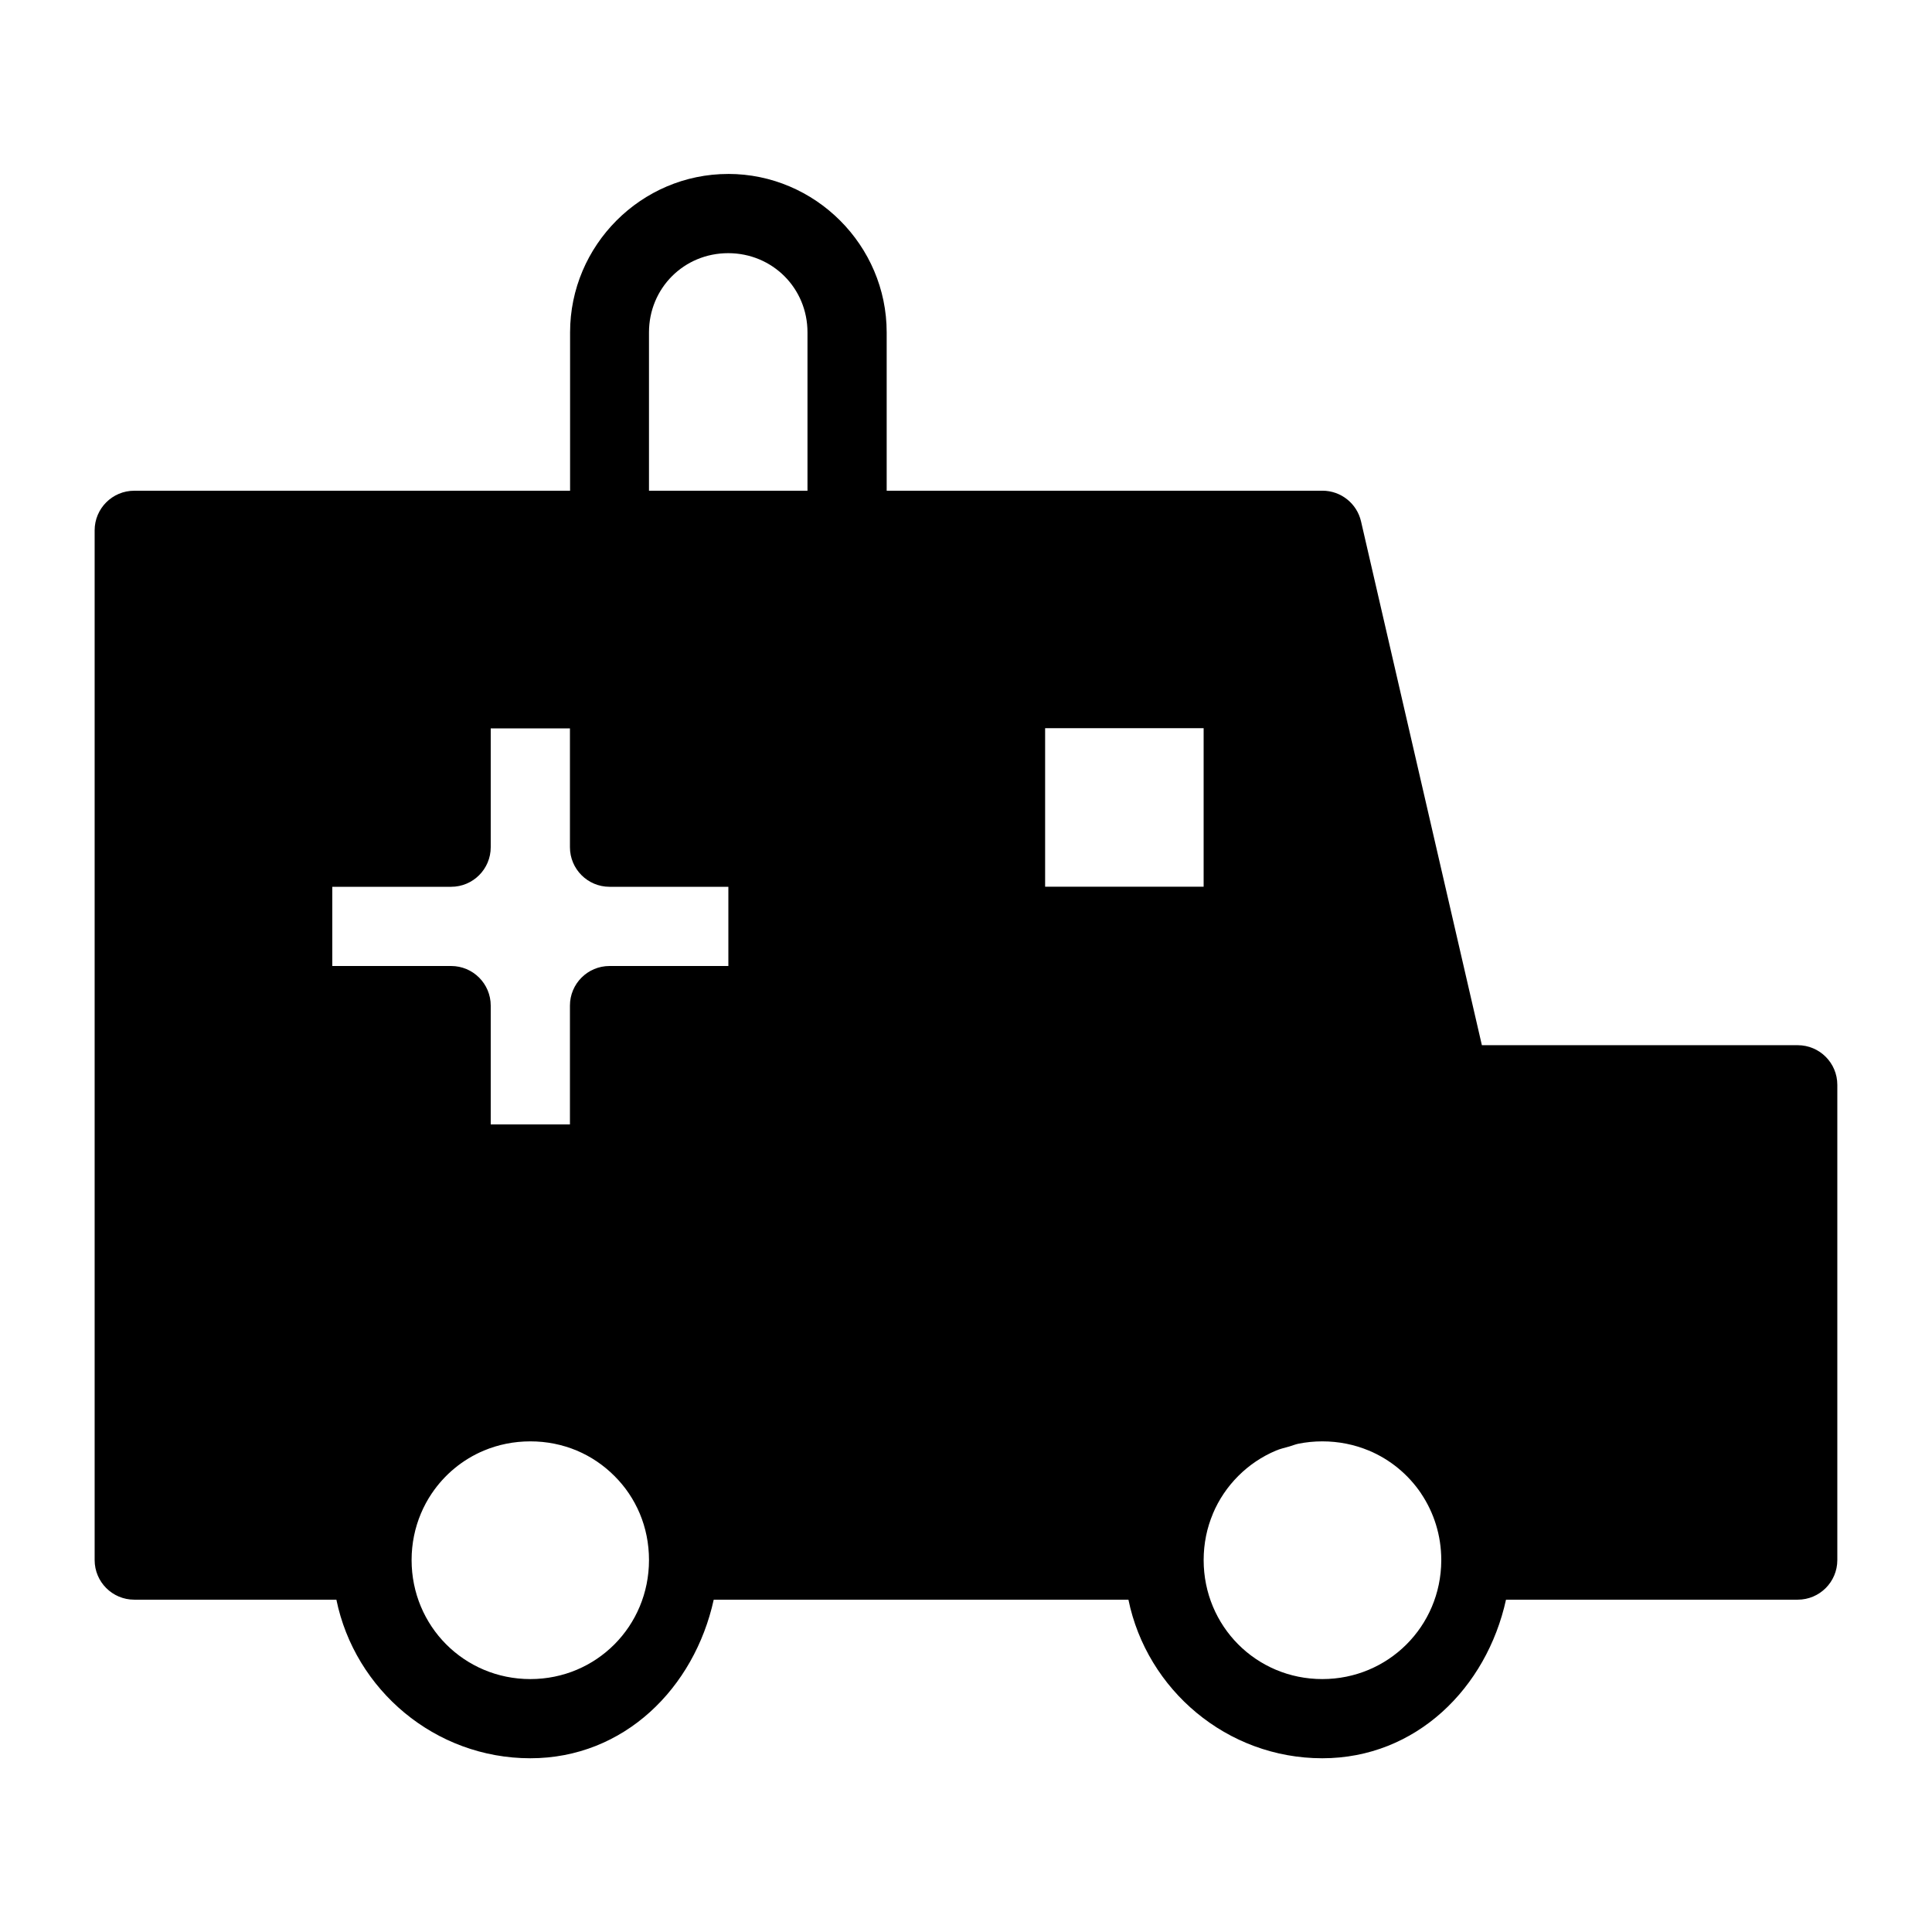 <?xml version="1.0" encoding="UTF-8"?>
<!-- Uploaded to: ICON Repo, www.svgrepo.com, Generator: ICON Repo Mixer Tools -->
<svg fill="#000000" width="800px" height="800px" version="1.1" viewBox="144 144 512 512" xmlns="http://www.w3.org/2000/svg">
 <path d="m336.98 190.1c-23.062 0-41.902 18.922-41.902 41.984v41.965h-115.5c-5.797 0-10.496 4.699-10.496 10.496v272.89c0 5.797 4.699 10.496 10.496 10.496h53.566c4.894 23.887 26.129 42.027 51.395 42.027 24.867 0 43.465-18.621 48.605-42.027h109.9c4.898 23.887 26.109 42.027 51.375 42.027 24.867 0 43.543-18.625 48.688-42.027h77.305c5.797 0 10.496-4.699 10.496-10.496v-125.95c0-5.797-4.699-10.496-10.496-10.496h-83.699l-32.023-138.81c-1.098-4.762-5.34-8.137-10.23-8.137h-115.48v-41.965c0-23.062-18.941-41.984-42.004-41.984zm0 20.992c11.719 0 21.012 9.273 21.012 20.992v41.965h-42.004v-41.965c0-11.719 9.273-20.992 20.992-20.992zm83.988 125.89h42.008v42.004h-42.008zm-146.92 0.043h20.992v31.488c0 5.797 4.699 10.496 10.496 10.496h31.488v20.992h-31.488c-5.797 0-10.496 4.699-10.496 10.496v31.488h-20.992v-31.488c0-5.797-4.699-10.496-10.496-10.496h-31.488v-20.992h31.488c5.797 0 10.496-4.699 10.496-10.496zm10.496 188.95c4.379 0 8.527 0.859 12.301 2.438 3.769 1.582 7.144 3.887 9.98 6.727 1.422 1.418 2.711 2.961 3.836 4.633s2.098 3.465 2.891 5.348c1.578 3.769 2.438 7.922 2.438 12.301 0 17.516-13.93 31.551-31.445 31.551s-31.469-14.035-31.469-31.551c0-4.379 0.879-8.531 2.461-12.301 0.785-1.875 1.75-3.664 2.871-5.328l0.02-0.02c3.375-5.019 8.16-8.988 13.816-11.359 3.769-1.578 7.922-2.438 12.301-2.438zm209.88 0c4.379 0 8.543 0.859 12.32 2.438h0.02c5.66 2.371 10.453 6.348 13.84 11.359v0.02c3.379 5.019 5.348 11.082 5.348 17.648v0.125c-0.078 17.445-14.062 31.406-31.527 31.406-17.508 0-31.438-14.023-31.445-31.531v-0.02c0-2.184 0.219-4.305 0.633-6.356v-0.02c0.414-2.051 1.039-4.023 1.824-5.902v-0.023c1.586-3.766 3.887-7.144 6.727-9.98 1.418-1.422 2.981-2.711 4.652-3.836s3.465-2.098 5.352-2.891c1.148-0.48 2.391-0.762 3.606-1.105 0.766-0.219 1.488-0.535 2.277-0.699 2.059-0.414 4.188-0.633 6.375-0.633z" fill-rule="evenodd"/>
</svg>